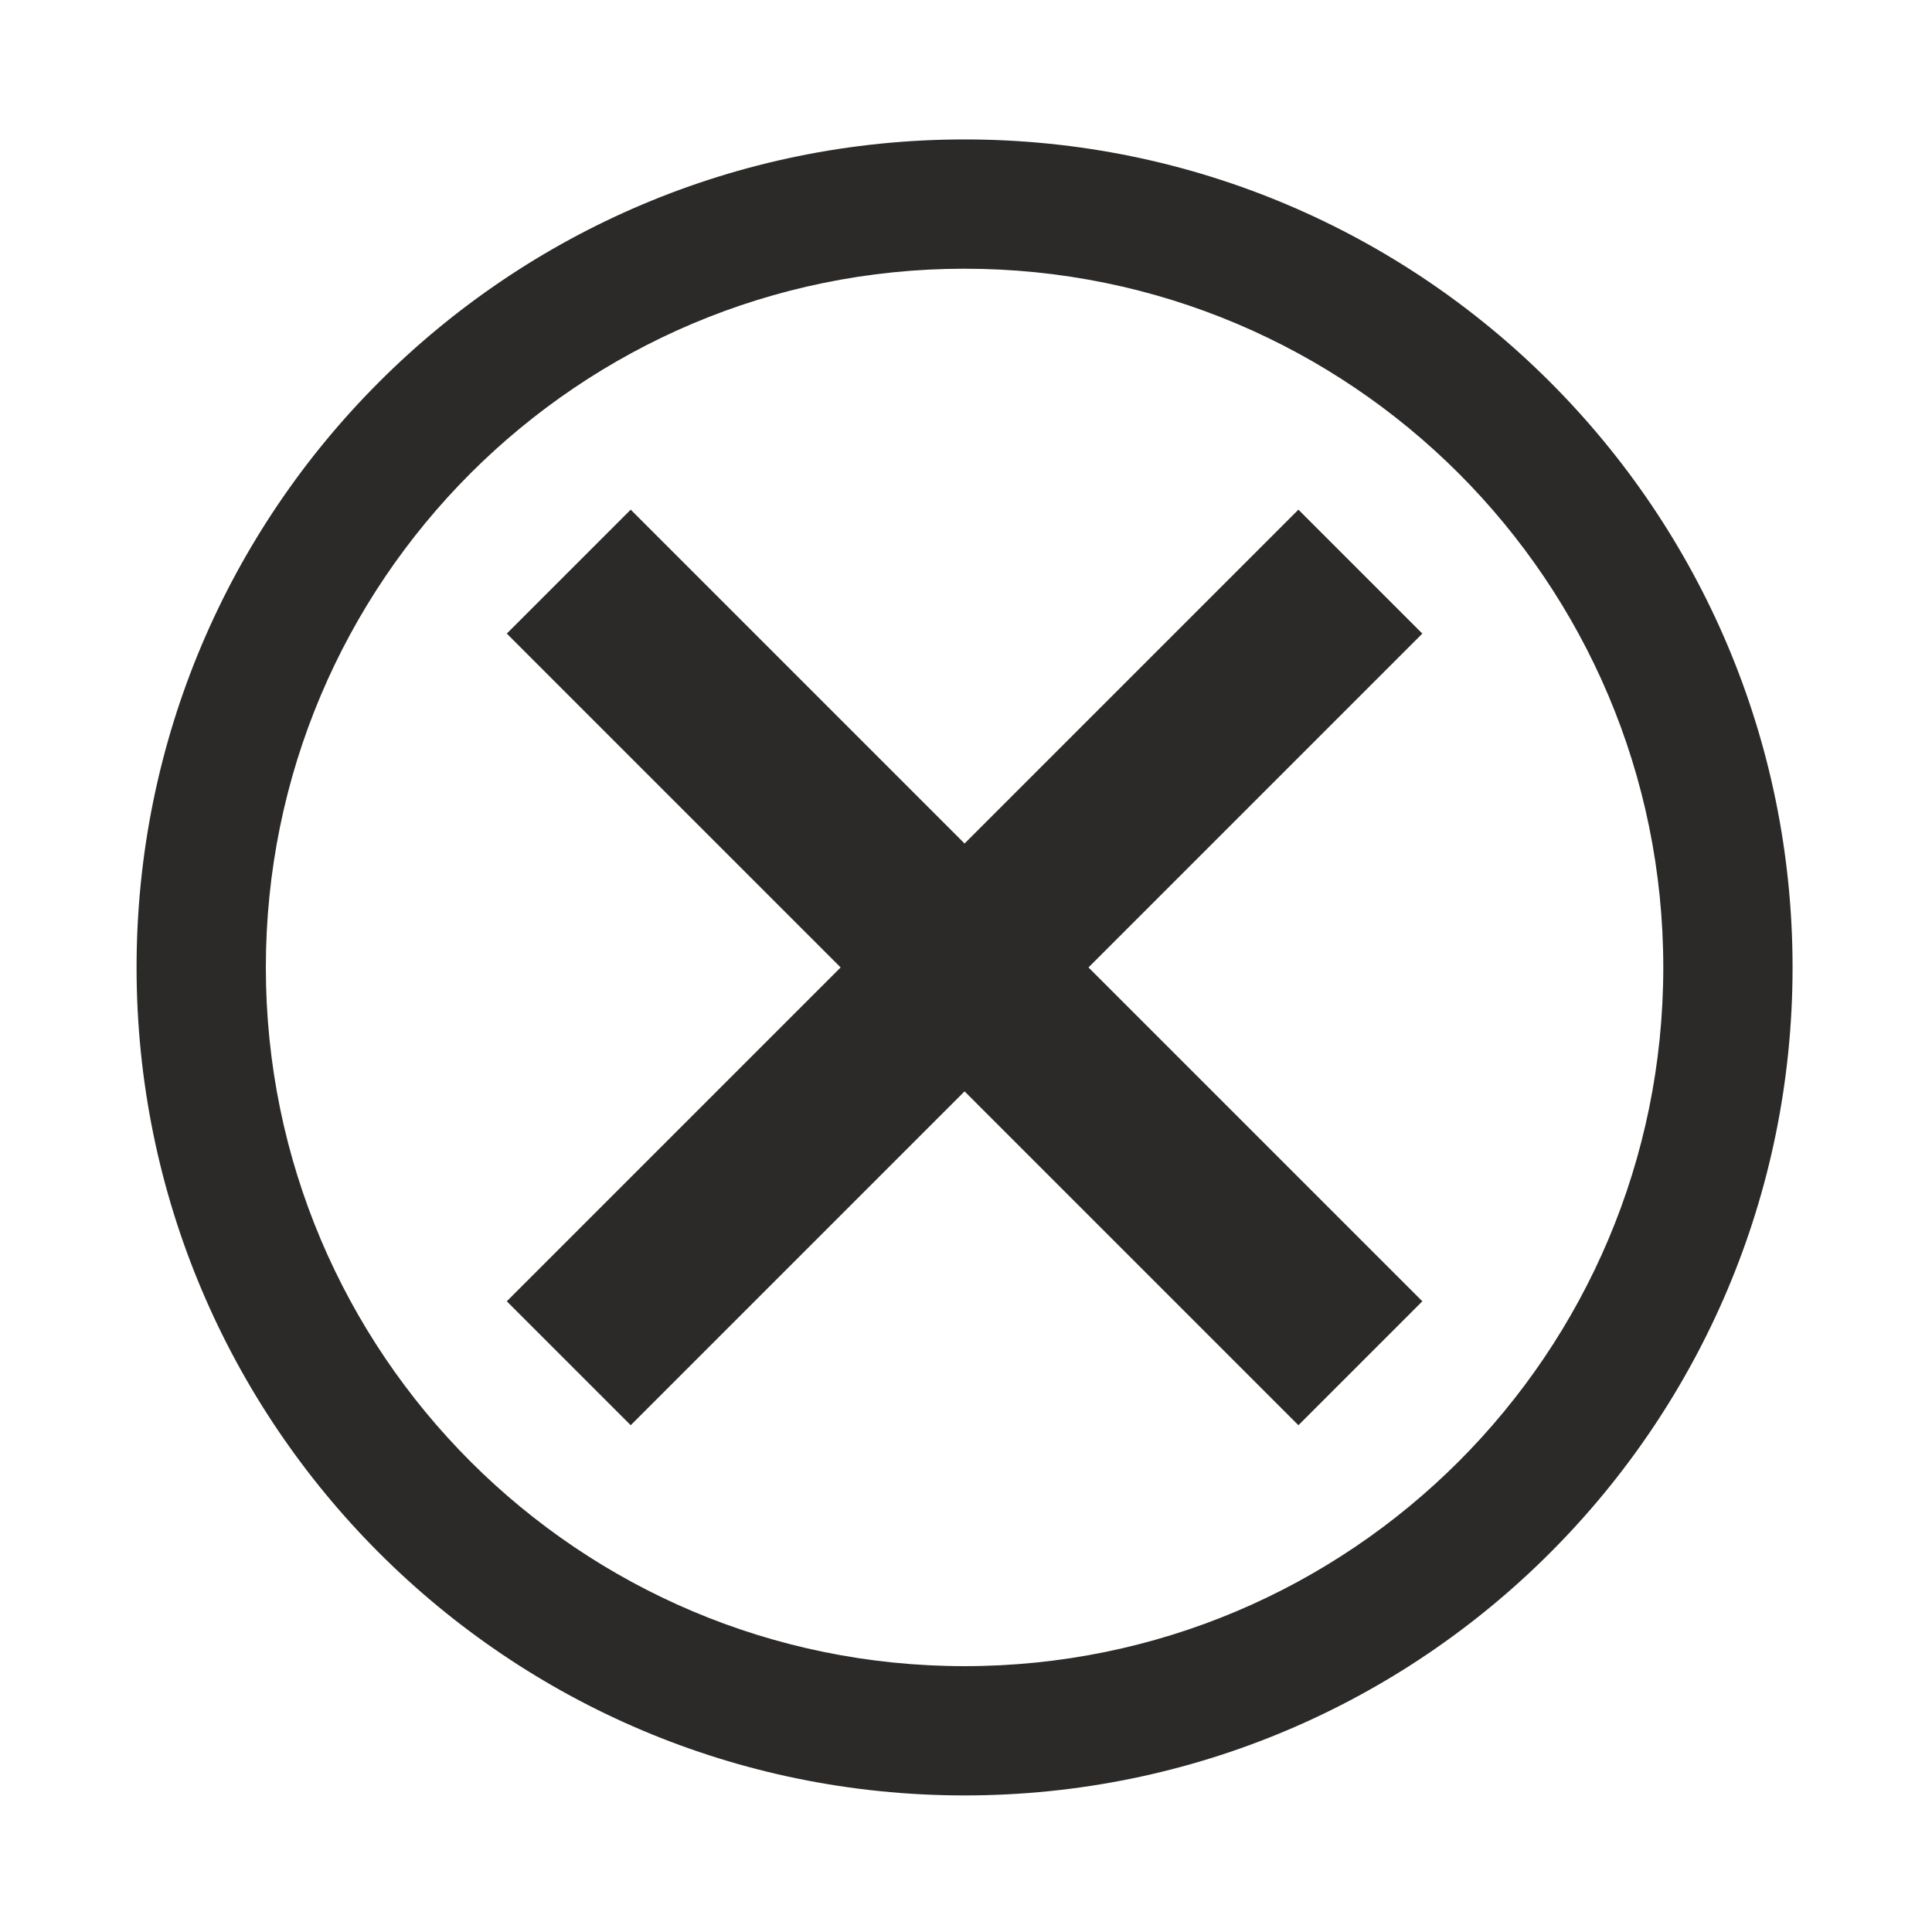 <?xml version="1.0" encoding="UTF-8"?> <!-- Creator: CorelDRAW --> <svg xmlns="http://www.w3.org/2000/svg" xmlns:xlink="http://www.w3.org/1999/xlink" xmlns:xodm="http://www.corel.com/coreldraw/odm/2003" xml:space="preserve" width="35mm" height="35mm" style="shape-rendering:geometricPrecision; text-rendering:geometricPrecision; image-rendering:optimizeQuality; fill-rule:evenodd; clip-rule:evenodd" viewBox="0 0 3500 3500"> <defs> <style type="text/css"> <![CDATA[ .fil0 {fill:#2B2A29;fill-rule:nonzero} ]]> </style> </defs> <g id="Слой_x0020_1">  <g id="_2164634656128"> <path class="fil0" d="M1747.4 252.6c414.2,0 789.2,167.9 1060.6,439.4 271.5,271.4 439.4,646.4 439.4,1060.6 0,414.2 -167.9,789.2 -439.4,1060.6 -271.4,271.5 -646.4,439.4 -1060.6,439.4 -414.2,0 -789.2,-167.9 -1060.6,-439.4 -271.5,-271.4 -439.4,-646.4 -439.4,-1060.6 0,-414.2 167.9,-789.2 439.4,-1060.6 271.4,-271.5 646.4,-439.4 1060.6,-439.4zm895.1 604.9c-229.1,-229 -545.5,-370.7 -895.1,-370.7 -349.6,0 -666,141.7 -895.1,370.7 -229,229.1 -370.7,545.5 -370.7,895.1 0,349.6 141.7,666 370.7,895.1 229.1,229 545.5,370.7 895.1,370.7 349.6,0 666,-141.7 895.1,-370.7 229,-229.1 370.7,-545.5 370.7,-895.1 0,-349.6 -141.7,-666 -370.7,-895.1z"></path> <polygon class="fil0" points="1142.6,923.3 2576.7,2357.4 2352.2,2581.9 918.1,1147.8 "></polygon> <polygon class="fil0" points="918.1,2357.4 2352.2,923.3 2576.7,1147.8 1142.6,2581.9 "></polygon> </g> </g> </svg> 
